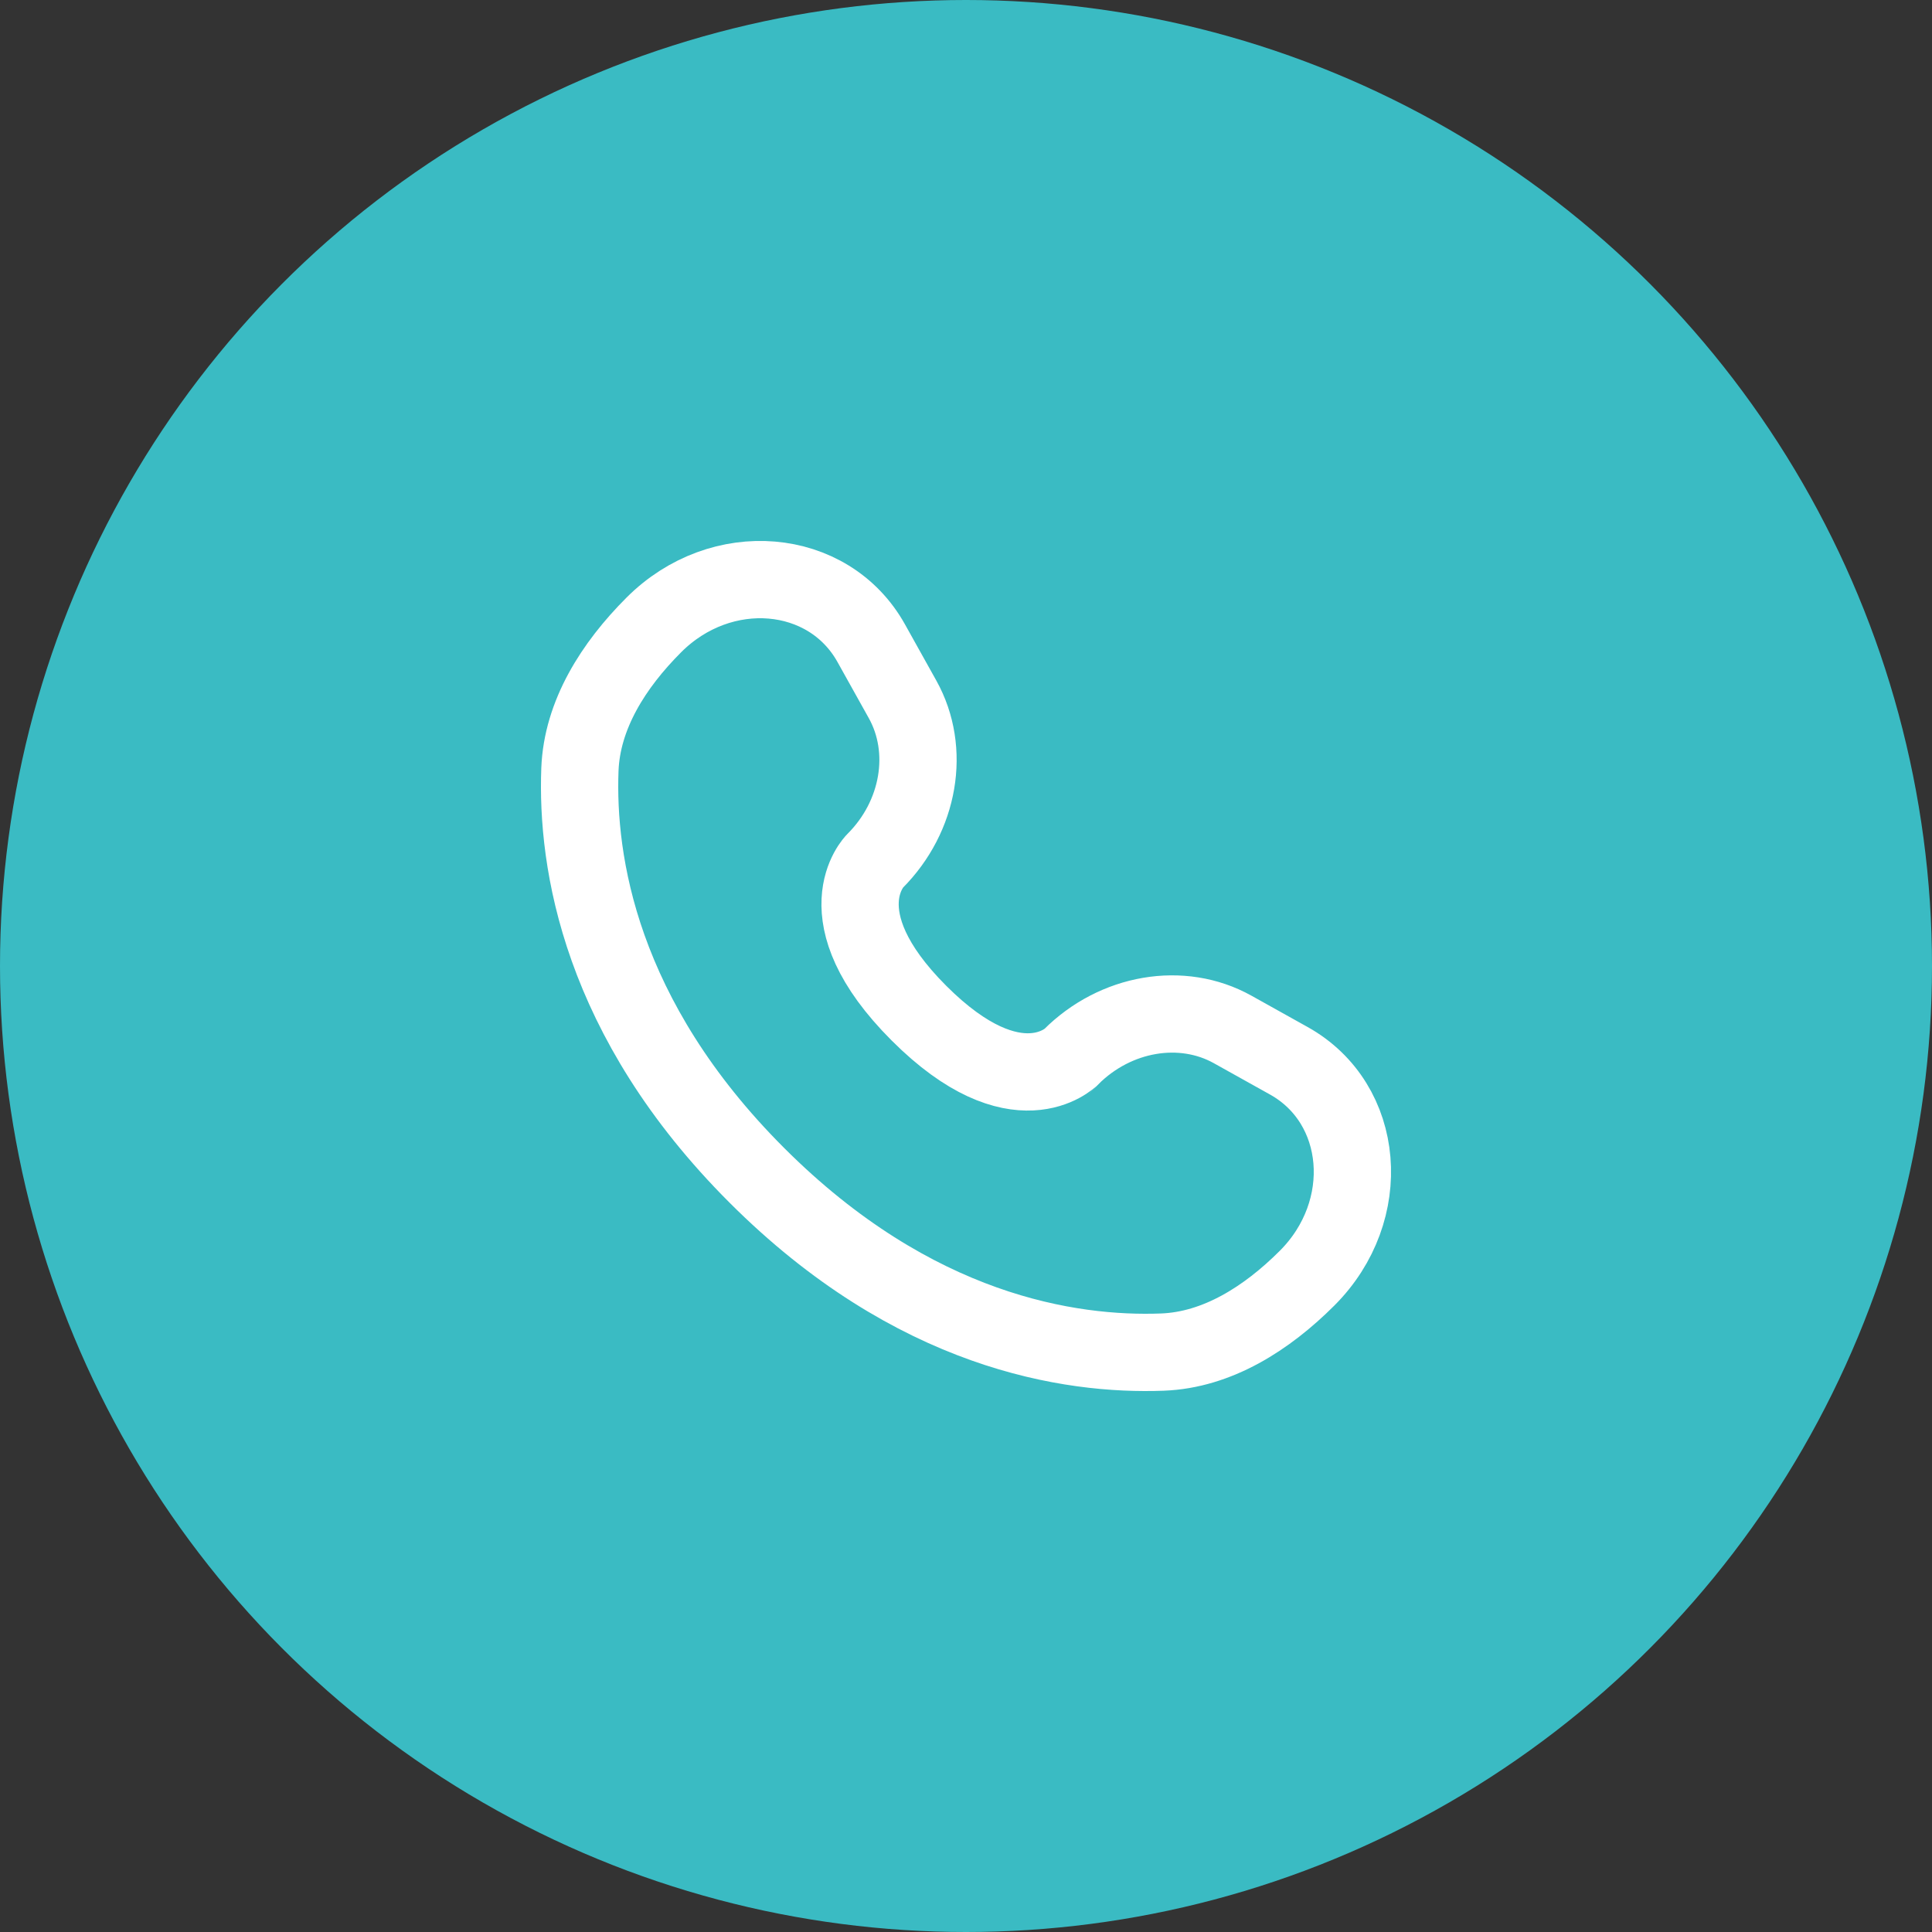 <?xml version="1.0" encoding="UTF-8"?> <svg xmlns="http://www.w3.org/2000/svg" width="50" height="50" viewBox="0 0 50 50" fill="none"><rect x="0" y="0" width="50" height="50" fill="#333333" stroke="none"/><circle cx="25" cy="25" r="25" fill="#3ABBC3"></circle><path d="M22.547 16.645L23.358 18.099C24.09 19.411 23.797 21.132 22.643 22.285C22.643 22.285 22.643 22.285 22.643 22.285C22.643 22.285 21.245 23.683 23.781 26.219C26.316 28.755 27.714 27.357 27.715 27.357C27.715 27.357 27.715 27.357 27.715 27.357C28.868 26.203 30.589 25.91 31.901 26.642L33.355 27.453C35.336 28.558 35.57 31.337 33.828 33.078C32.782 34.124 31.5 34.938 30.084 34.992C27.698 35.082 23.648 34.479 19.585 30.415C15.521 26.352 14.918 22.302 15.008 19.916C15.062 18.5 15.876 17.218 16.922 16.172C18.663 14.43 21.442 14.664 22.547 16.645Z" stroke="white" stroke-width="2" stroke-linecap="round"></path></svg> 